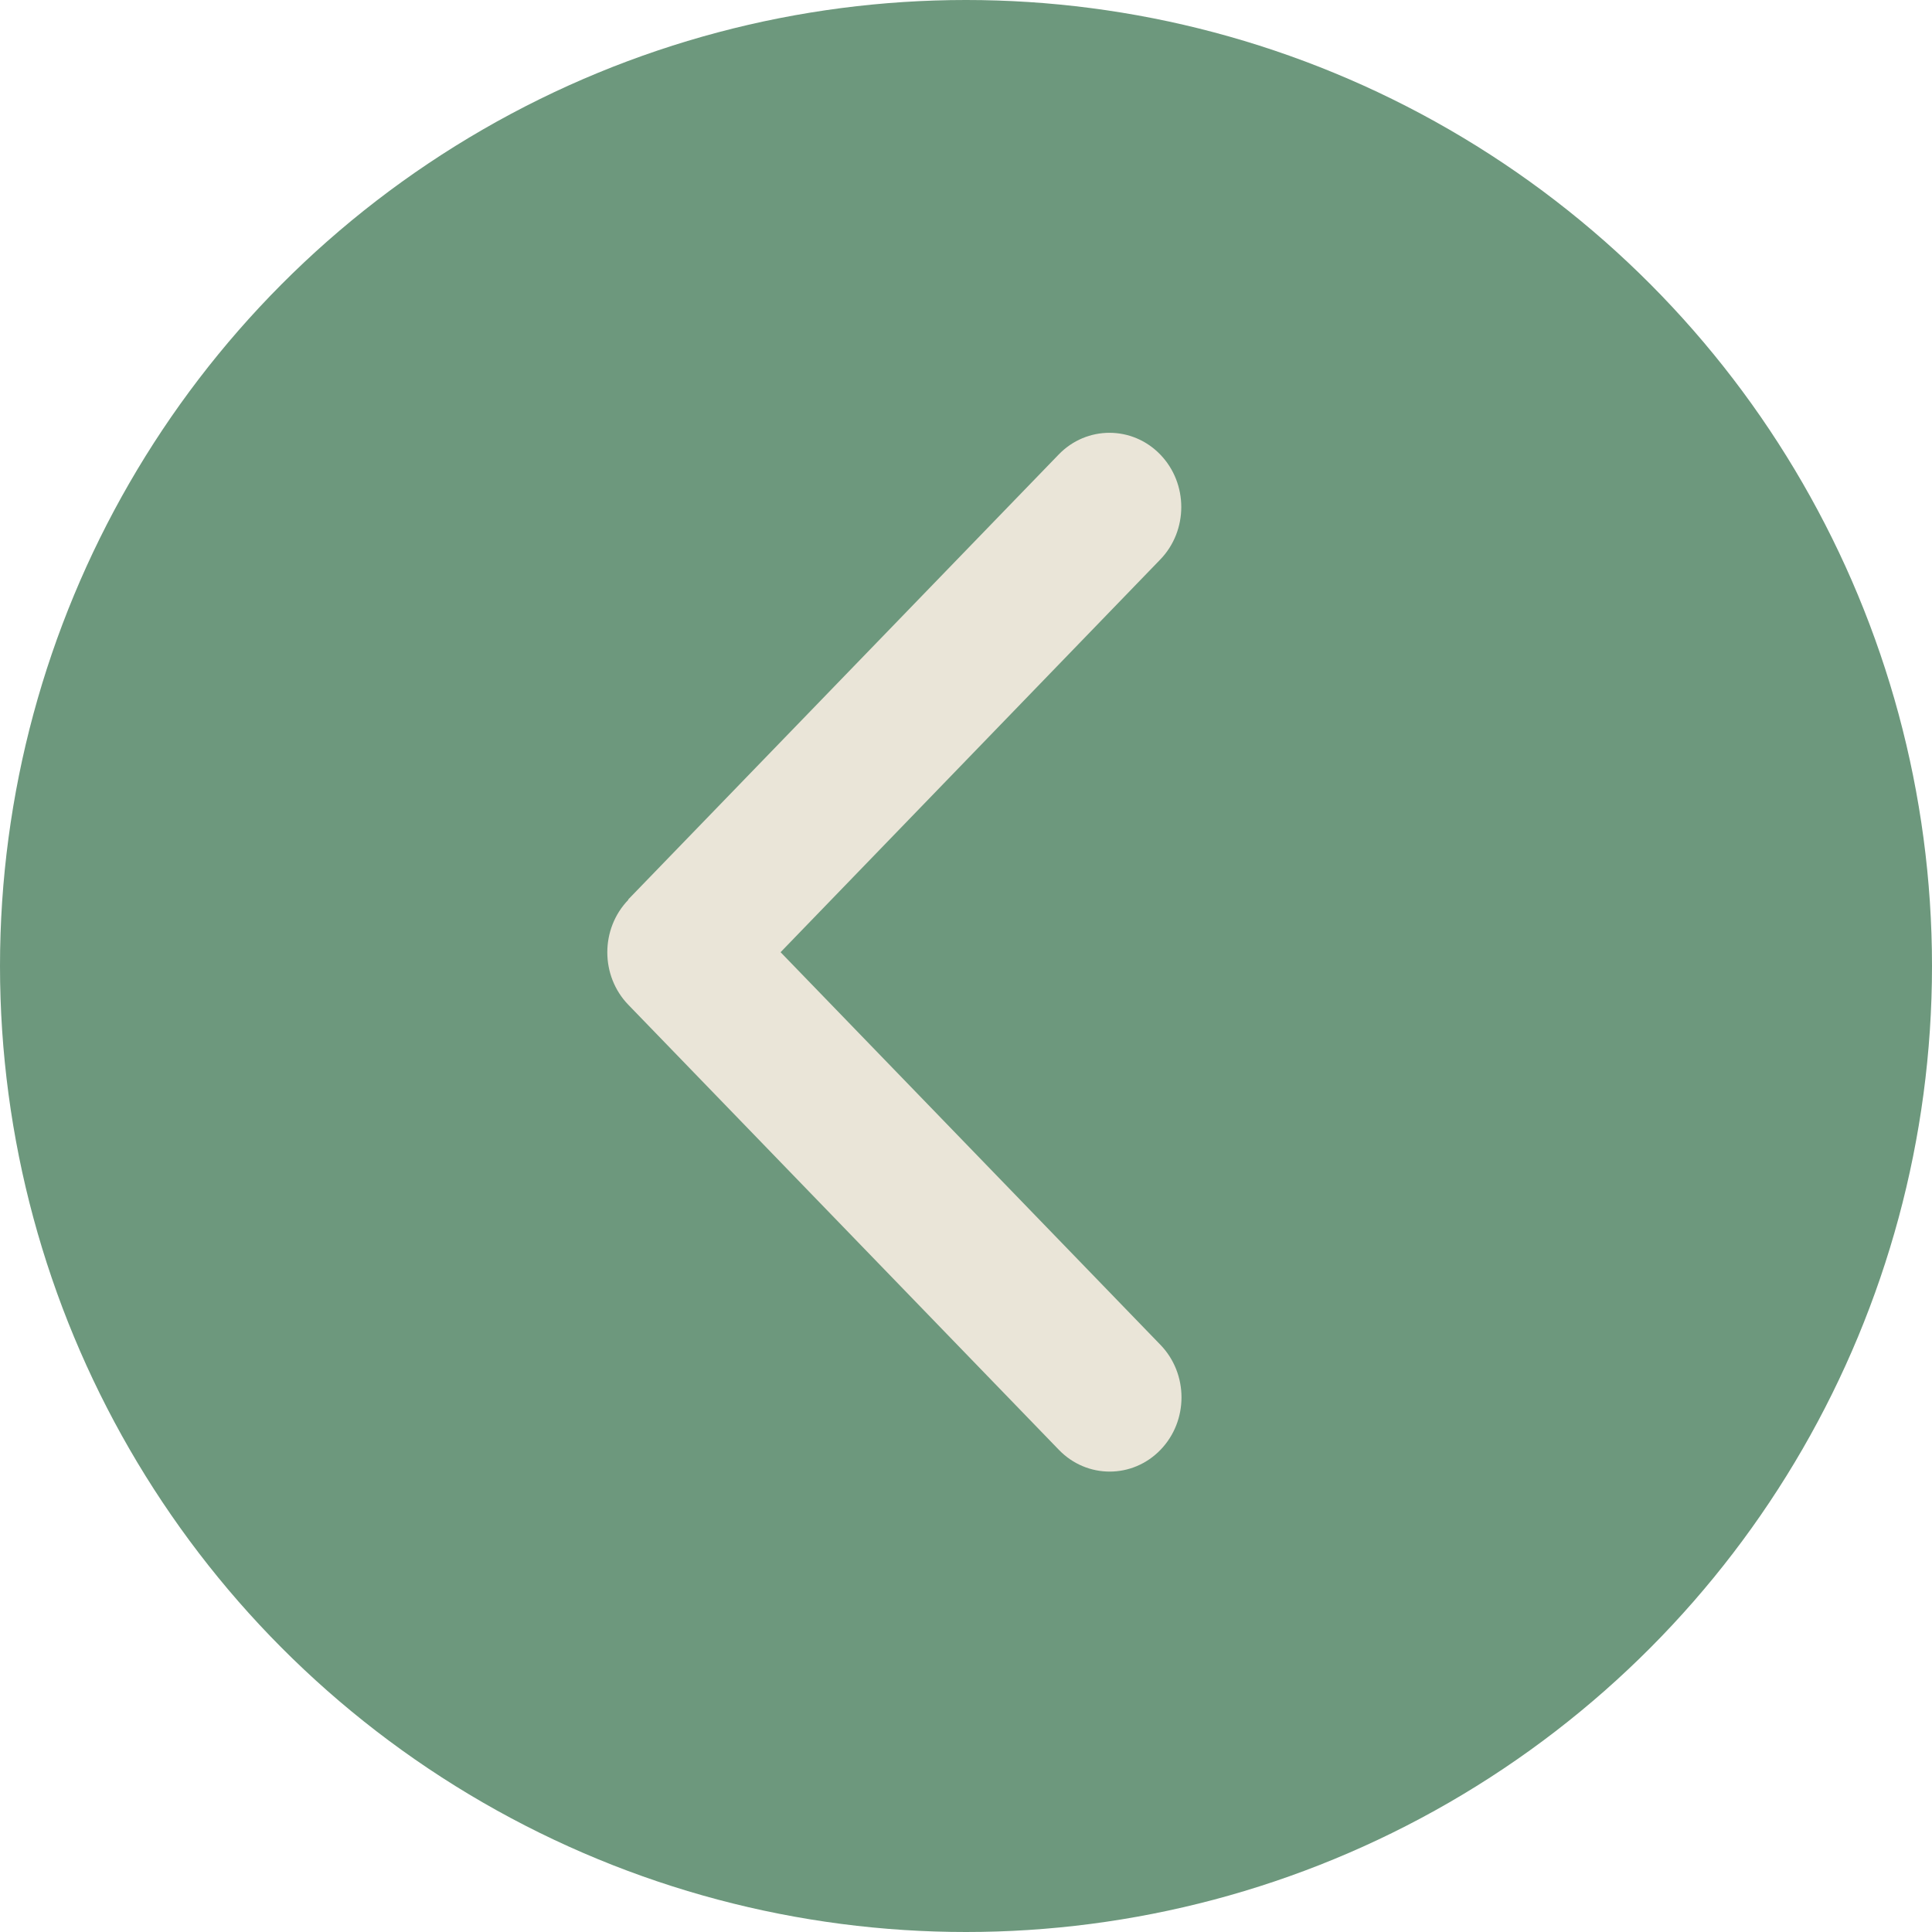<svg width="70" height="70" viewBox="0 0 70 70" fill="none" xmlns="http://www.w3.org/2000/svg">
<circle cx="35" cy="35" r="35" fill="#6D987D"/>
<path d="M22.766 32.602C21.75 33.652 21.75 35.357 22.766 36.406L38.366 52.531C39.381 53.581 41.031 53.581 42.046 52.531C43.062 51.482 43.062 49.777 42.046 48.727L28.282 34.5L42.038 20.273C43.054 19.223 43.054 17.518 42.038 16.468C41.023 15.419 39.373 15.419 38.358 16.468L22.758 32.593L22.766 32.602Z" fill="#EAE5D8"/>
</svg>
